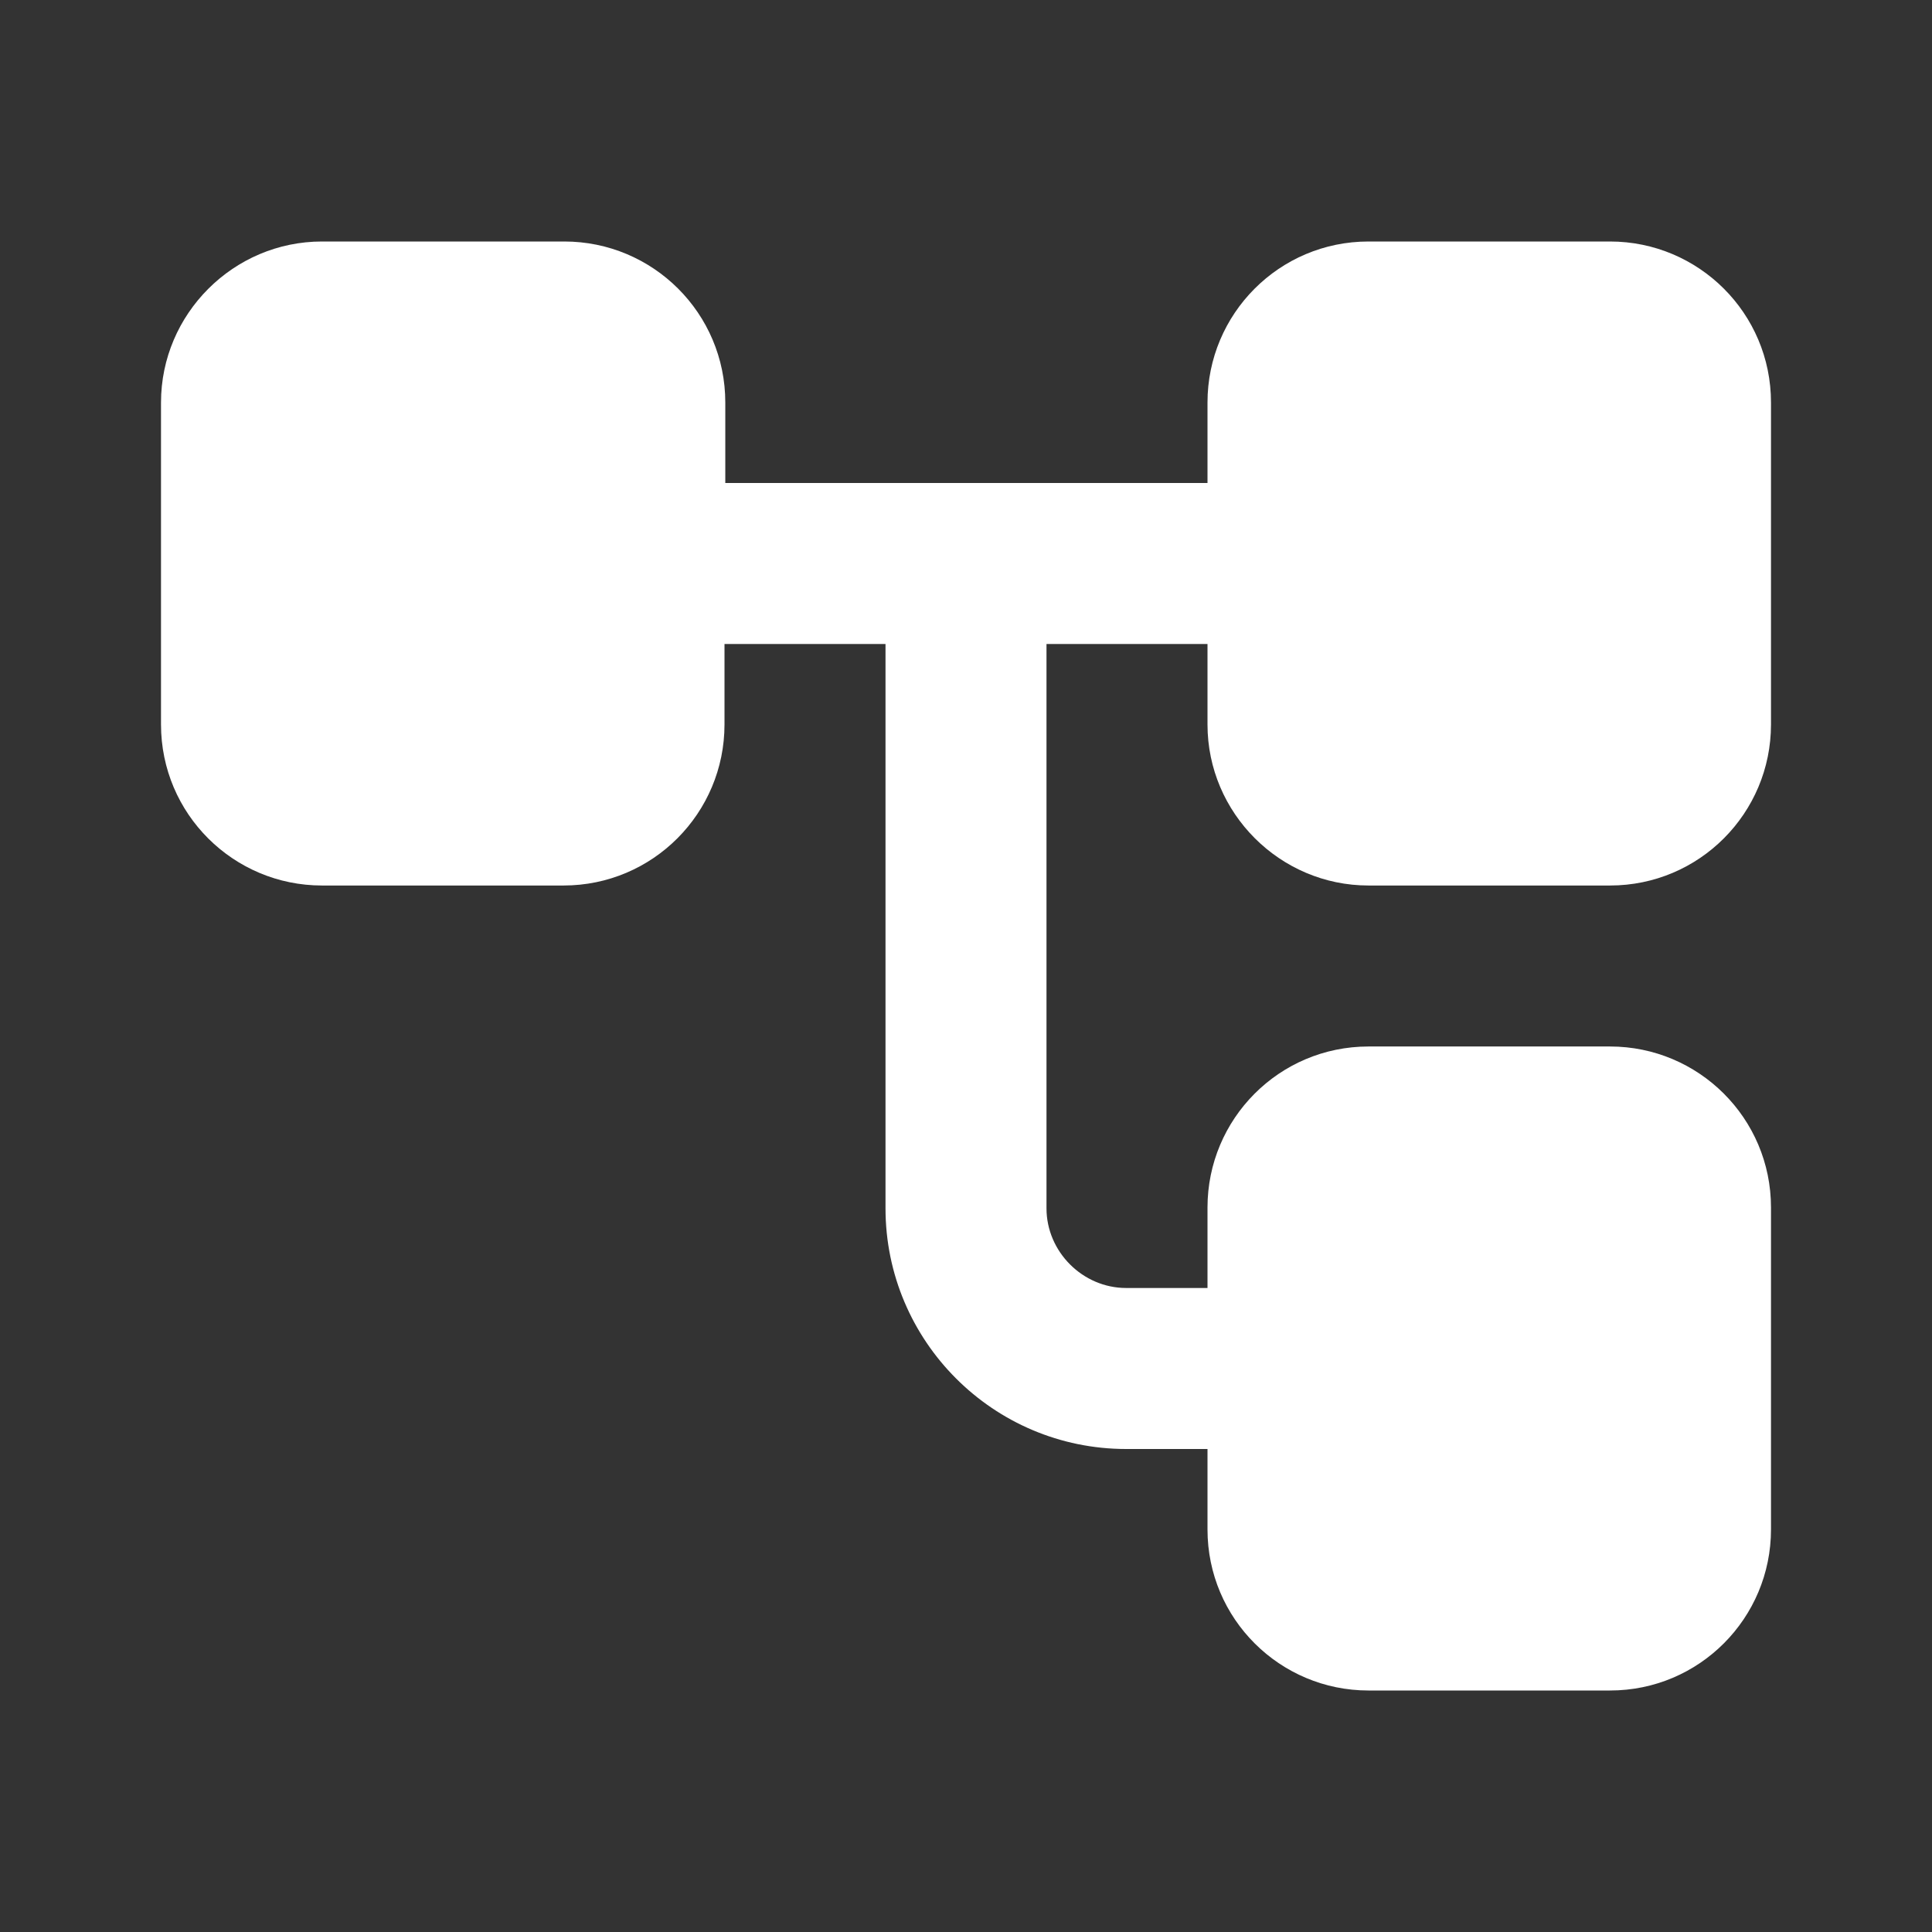 <svg xmlns="http://www.w3.org/2000/svg" width="80" height="80" viewBox="0 0 80 80" fill="none"><rect x="0" y="0" width="80" height="80" fill="#333333" stroke="none"/><path d="M56.667 36.667H66.667C70.367 36.667 73.333 33.667 73.333 30V16.667C73.333 12.967 70.333 10 66.667 10H56.667C52.967 10 50 13 50 16.667V20H30.033V16.667C30.033 12.967 27.033 10 23.367 10H13.333C9.667 10 6.667 13 6.667 16.667V30C6.667 33.7 9.667 36.667 13.333 36.667H23.333C27.033 36.667 30 33.667 30 30V26.667H36.667V50.033C36.667 55.533 41.133 60 46.633 60H50V63.333C50 67.033 53 70 56.667 70H66.667C70.367 70 73.333 67 73.333 63.333V50C73.333 46.3 70.333 43.333 66.667 43.333H56.667C52.967 43.333 50 46.333 50 50V53.333H46.633C44.833 53.333 43.333 51.833 43.333 50.033V26.667H50V30C50 33.667 53 36.667 56.667 36.667Z" fill="white"></path></svg>
